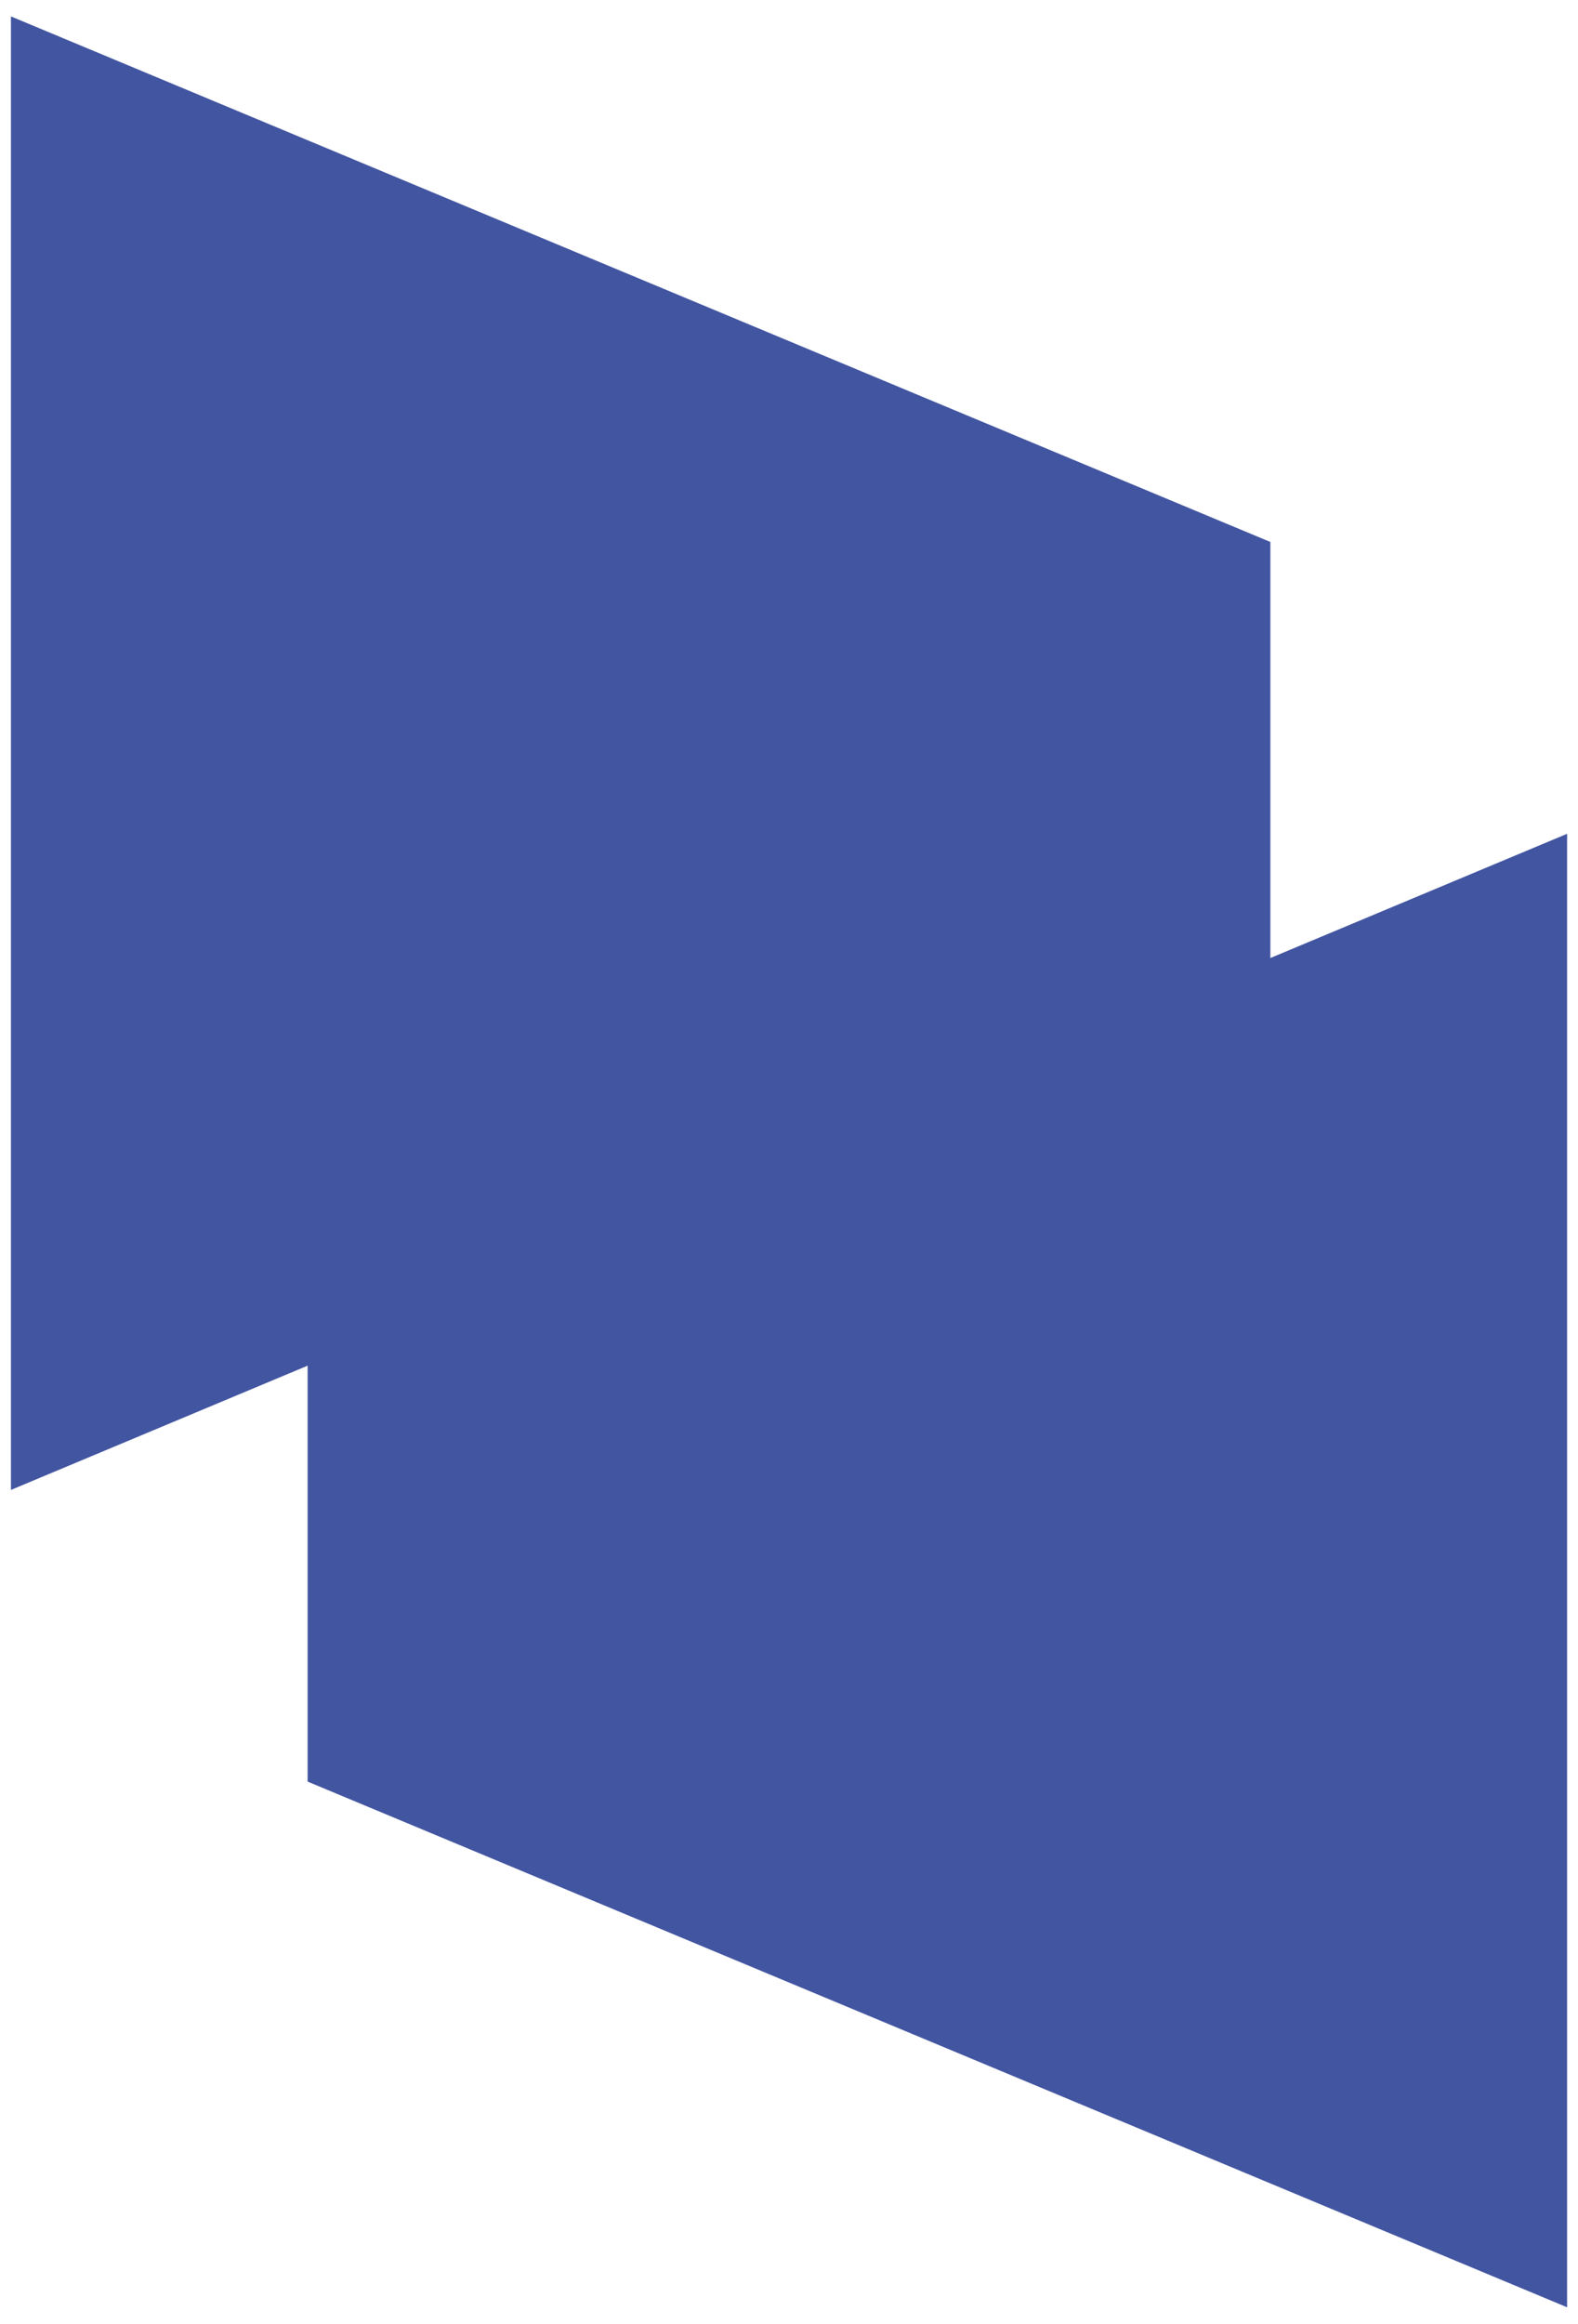 <svg xmlns="http://www.w3.org/2000/svg" width="72.098" height="106.115" viewBox="0 0 72.098 106.115">
  <g id="Group_248" data-name="Group 248" transform="translate(-14884.002 2297.9)">
    <path id="Union_5" data-name="Union 5" d="M13.555,80.609V61.615L0,67.289V0L57.542,24V43L71.1,37.326v67.289Z" transform="translate(14884.502 -2297.15)" fill="#4255a1" stroke="rgba(0,0,0,0)" stroke-miterlimit="10" stroke-width="1"/>
  </g>
</svg>
